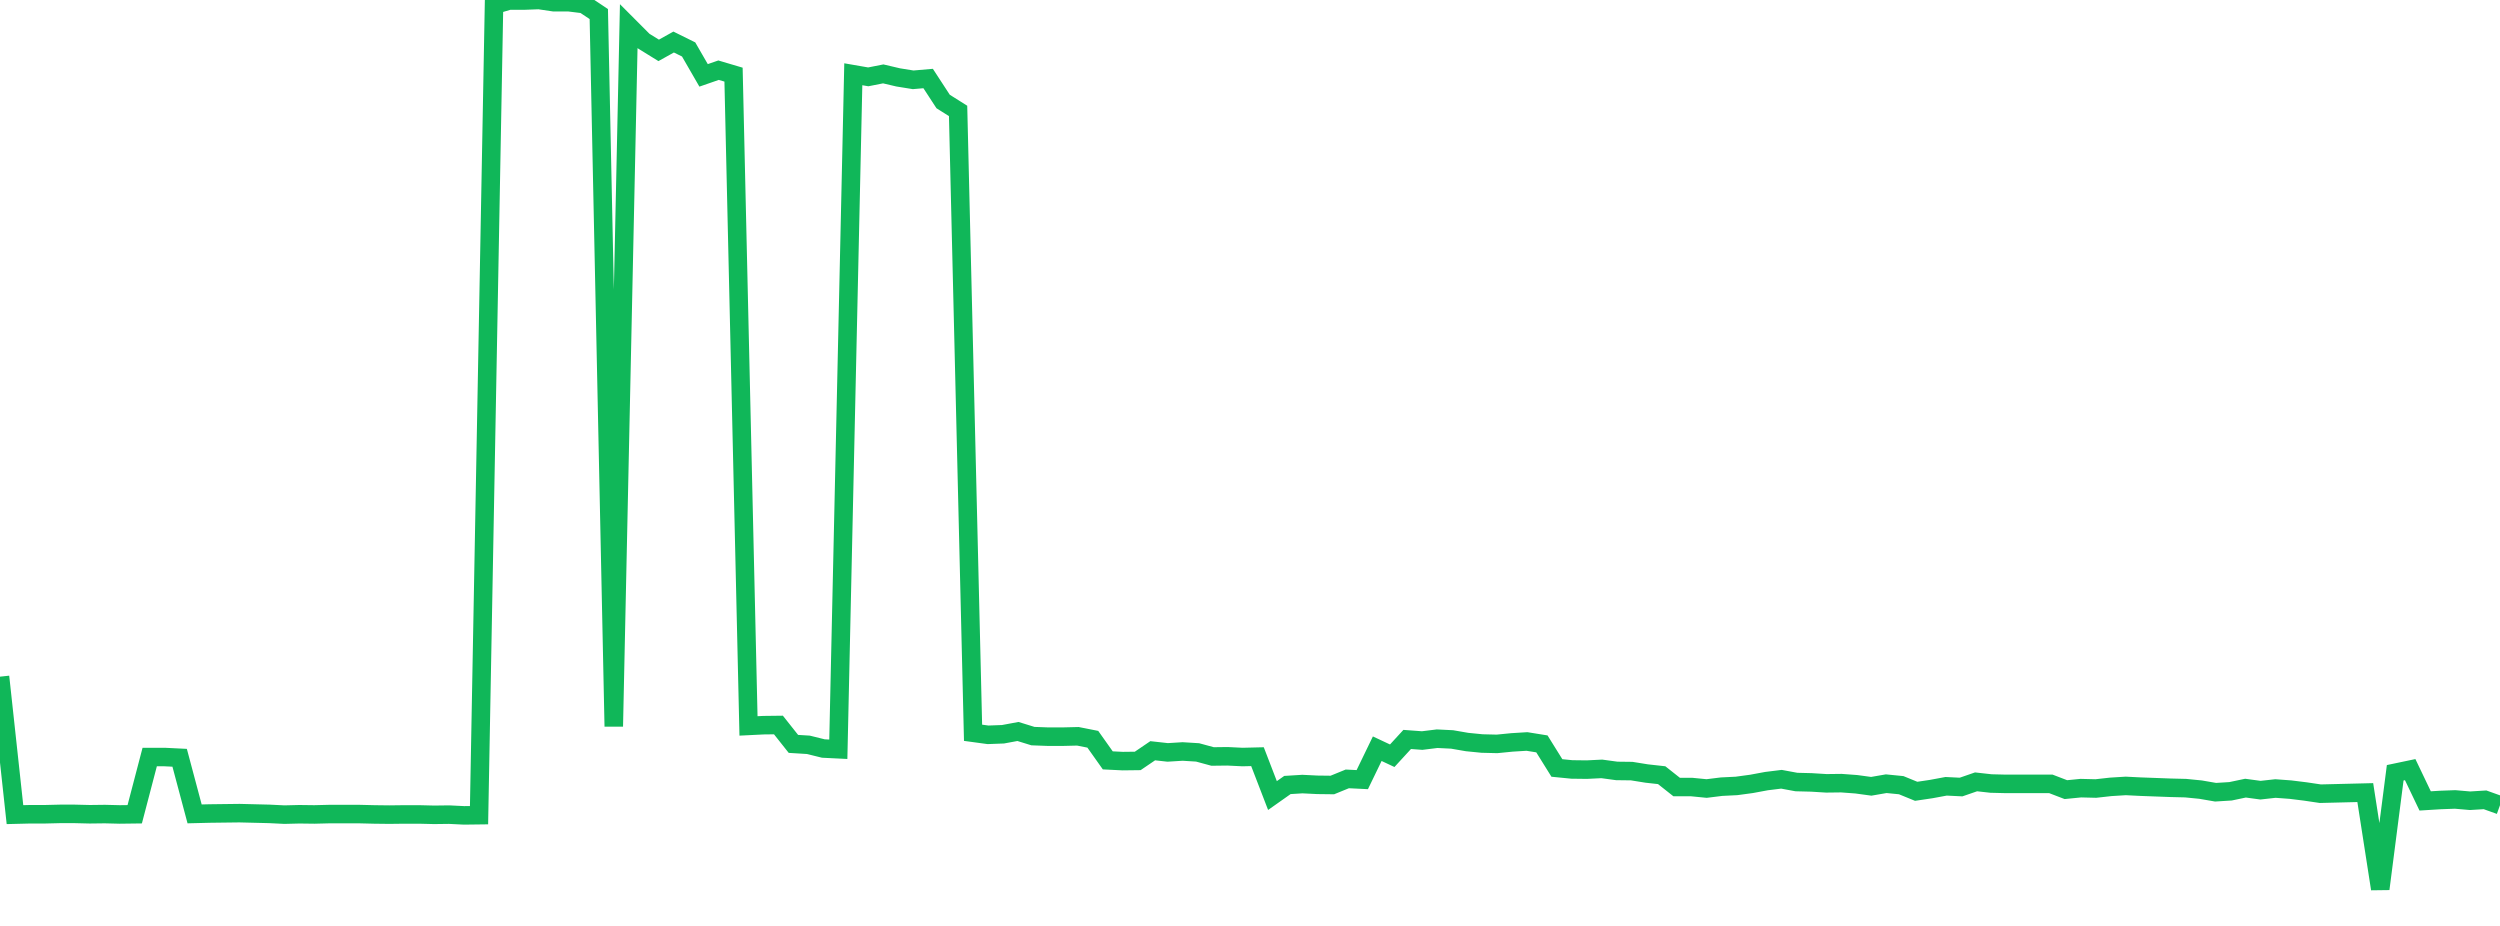 <?xml version="1.0" standalone="no"?>
<!DOCTYPE svg PUBLIC "-//W3C//DTD SVG 1.1//EN" "http://www.w3.org/Graphics/SVG/1.1/DTD/svg11.dtd">
<svg width="135" height="50" viewBox="0 0 135 50" preserveAspectRatio="none" class="sparkline" xmlns="http://www.w3.org/2000/svg"
xmlns:xlink="http://www.w3.org/1999/xlink"><path  class="sparkline--line" d="M 0 36.54 L 0 36.54 L 0.808 43.99 L 1.617 43.97 L 2.425 43.97 L 3.234 43.95 L 4.042 43.95 L 4.85 43.97 L 5.659 43.96 L 6.467 43.98 L 7.275 43.97 L 8.084 40.88 L 8.892 40.88 L 9.701 40.92 L 10.509 43.95 L 11.317 43.93 L 12.126 43.92 L 12.934 43.91 L 13.743 43.93 L 14.551 43.95 L 15.359 43.99 L 16.168 43.97 L 16.976 43.98 L 17.784 43.96 L 18.593 43.96 L 19.401 43.96 L 20.21 43.98 L 21.018 43.99 L 21.826 43.98 L 22.635 43.98 L 23.443 44 L 24.251 43.99 L 25.06 44.03 L 25.868 44.02 L 26.677 0.27 L 27.485 0.03 L 28.293 0.03 L 29.102 0 L 29.91 0.12 L 30.719 0.12 L 31.527 0.22 L 32.335 0.76 L 33.144 39.23 L 33.952 1.41 L 34.76 2.22 L 35.569 2.72 L 36.377 2.27 L 37.186 2.67 L 37.994 4.07 L 38.802 3.79 L 39.611 4.03 L 40.419 39.2 L 41.228 39.16 L 42.036 39.15 L 42.844 40.17 L 43.653 40.22 L 44.461 40.42 L 45.269 40.46 L 46.078 4.01 L 46.886 4.15 L 47.695 3.99 L 48.503 4.18 L 49.311 4.31 L 50.12 4.24 L 50.928 5.48 L 51.737 5.99 L 52.545 39.57 L 53.353 39.68 L 54.162 39.65 L 54.97 39.5 L 55.778 39.75 L 56.587 39.78 L 57.395 39.78 L 58.204 39.76 L 59.012 39.92 L 59.82 41.06 L 60.629 41.1 L 61.437 41.09 L 62.246 40.54 L 63.054 40.63 L 63.862 40.58 L 64.671 40.63 L 65.479 40.85 L 66.287 40.84 L 67.096 40.88 L 67.904 40.86 L 68.713 42.96 L 69.521 42.39 L 70.329 42.34 L 71.138 42.38 L 71.946 42.39 L 72.754 42.06 L 73.563 42.1 L 74.371 40.43 L 75.18 40.81 L 75.988 39.93 L 76.796 39.99 L 77.605 39.89 L 78.413 39.93 L 79.222 40.07 L 80.03 40.15 L 80.838 40.17 L 81.647 40.09 L 82.455 40.04 L 83.263 40.17 L 84.072 41.47 L 84.88 41.55 L 85.689 41.56 L 86.497 41.52 L 87.305 41.63 L 88.114 41.64 L 88.922 41.77 L 89.731 41.86 L 90.539 42.5 L 91.347 42.5 L 92.156 42.58 L 92.964 42.48 L 93.772 42.44 L 94.581 42.33 L 95.389 42.18 L 96.198 42.08 L 97.006 42.23 L 97.814 42.25 L 98.623 42.3 L 99.431 42.29 L 100.24 42.35 L 101.048 42.46 L 101.856 42.32 L 102.665 42.4 L 103.473 42.73 L 104.281 42.61 L 105.09 42.46 L 105.898 42.5 L 106.707 42.22 L 107.515 42.31 L 108.323 42.33 L 109.132 42.33 L 109.94 42.33 L 110.749 42.33 L 111.557 42.64 L 112.365 42.56 L 113.174 42.58 L 113.982 42.49 L 114.79 42.44 L 115.599 42.48 L 116.407 42.51 L 117.216 42.54 L 118.024 42.56 L 118.832 42.64 L 119.641 42.78 L 120.449 42.73 L 121.257 42.56 L 122.066 42.67 L 122.874 42.58 L 123.683 42.64 L 124.491 42.74 L 125.299 42.86 L 126.108 42.84 L 126.916 42.82 L 127.725 42.8 L 128.533 48 L 129.341 41.73 L 130.15 41.56 L 130.958 43.25 L 131.766 43.2 L 132.575 43.17 L 133.383 43.24 L 134.192 43.19 L 135 43.48" fill="none" stroke-width="1" stroke="#10b759"></path></svg>